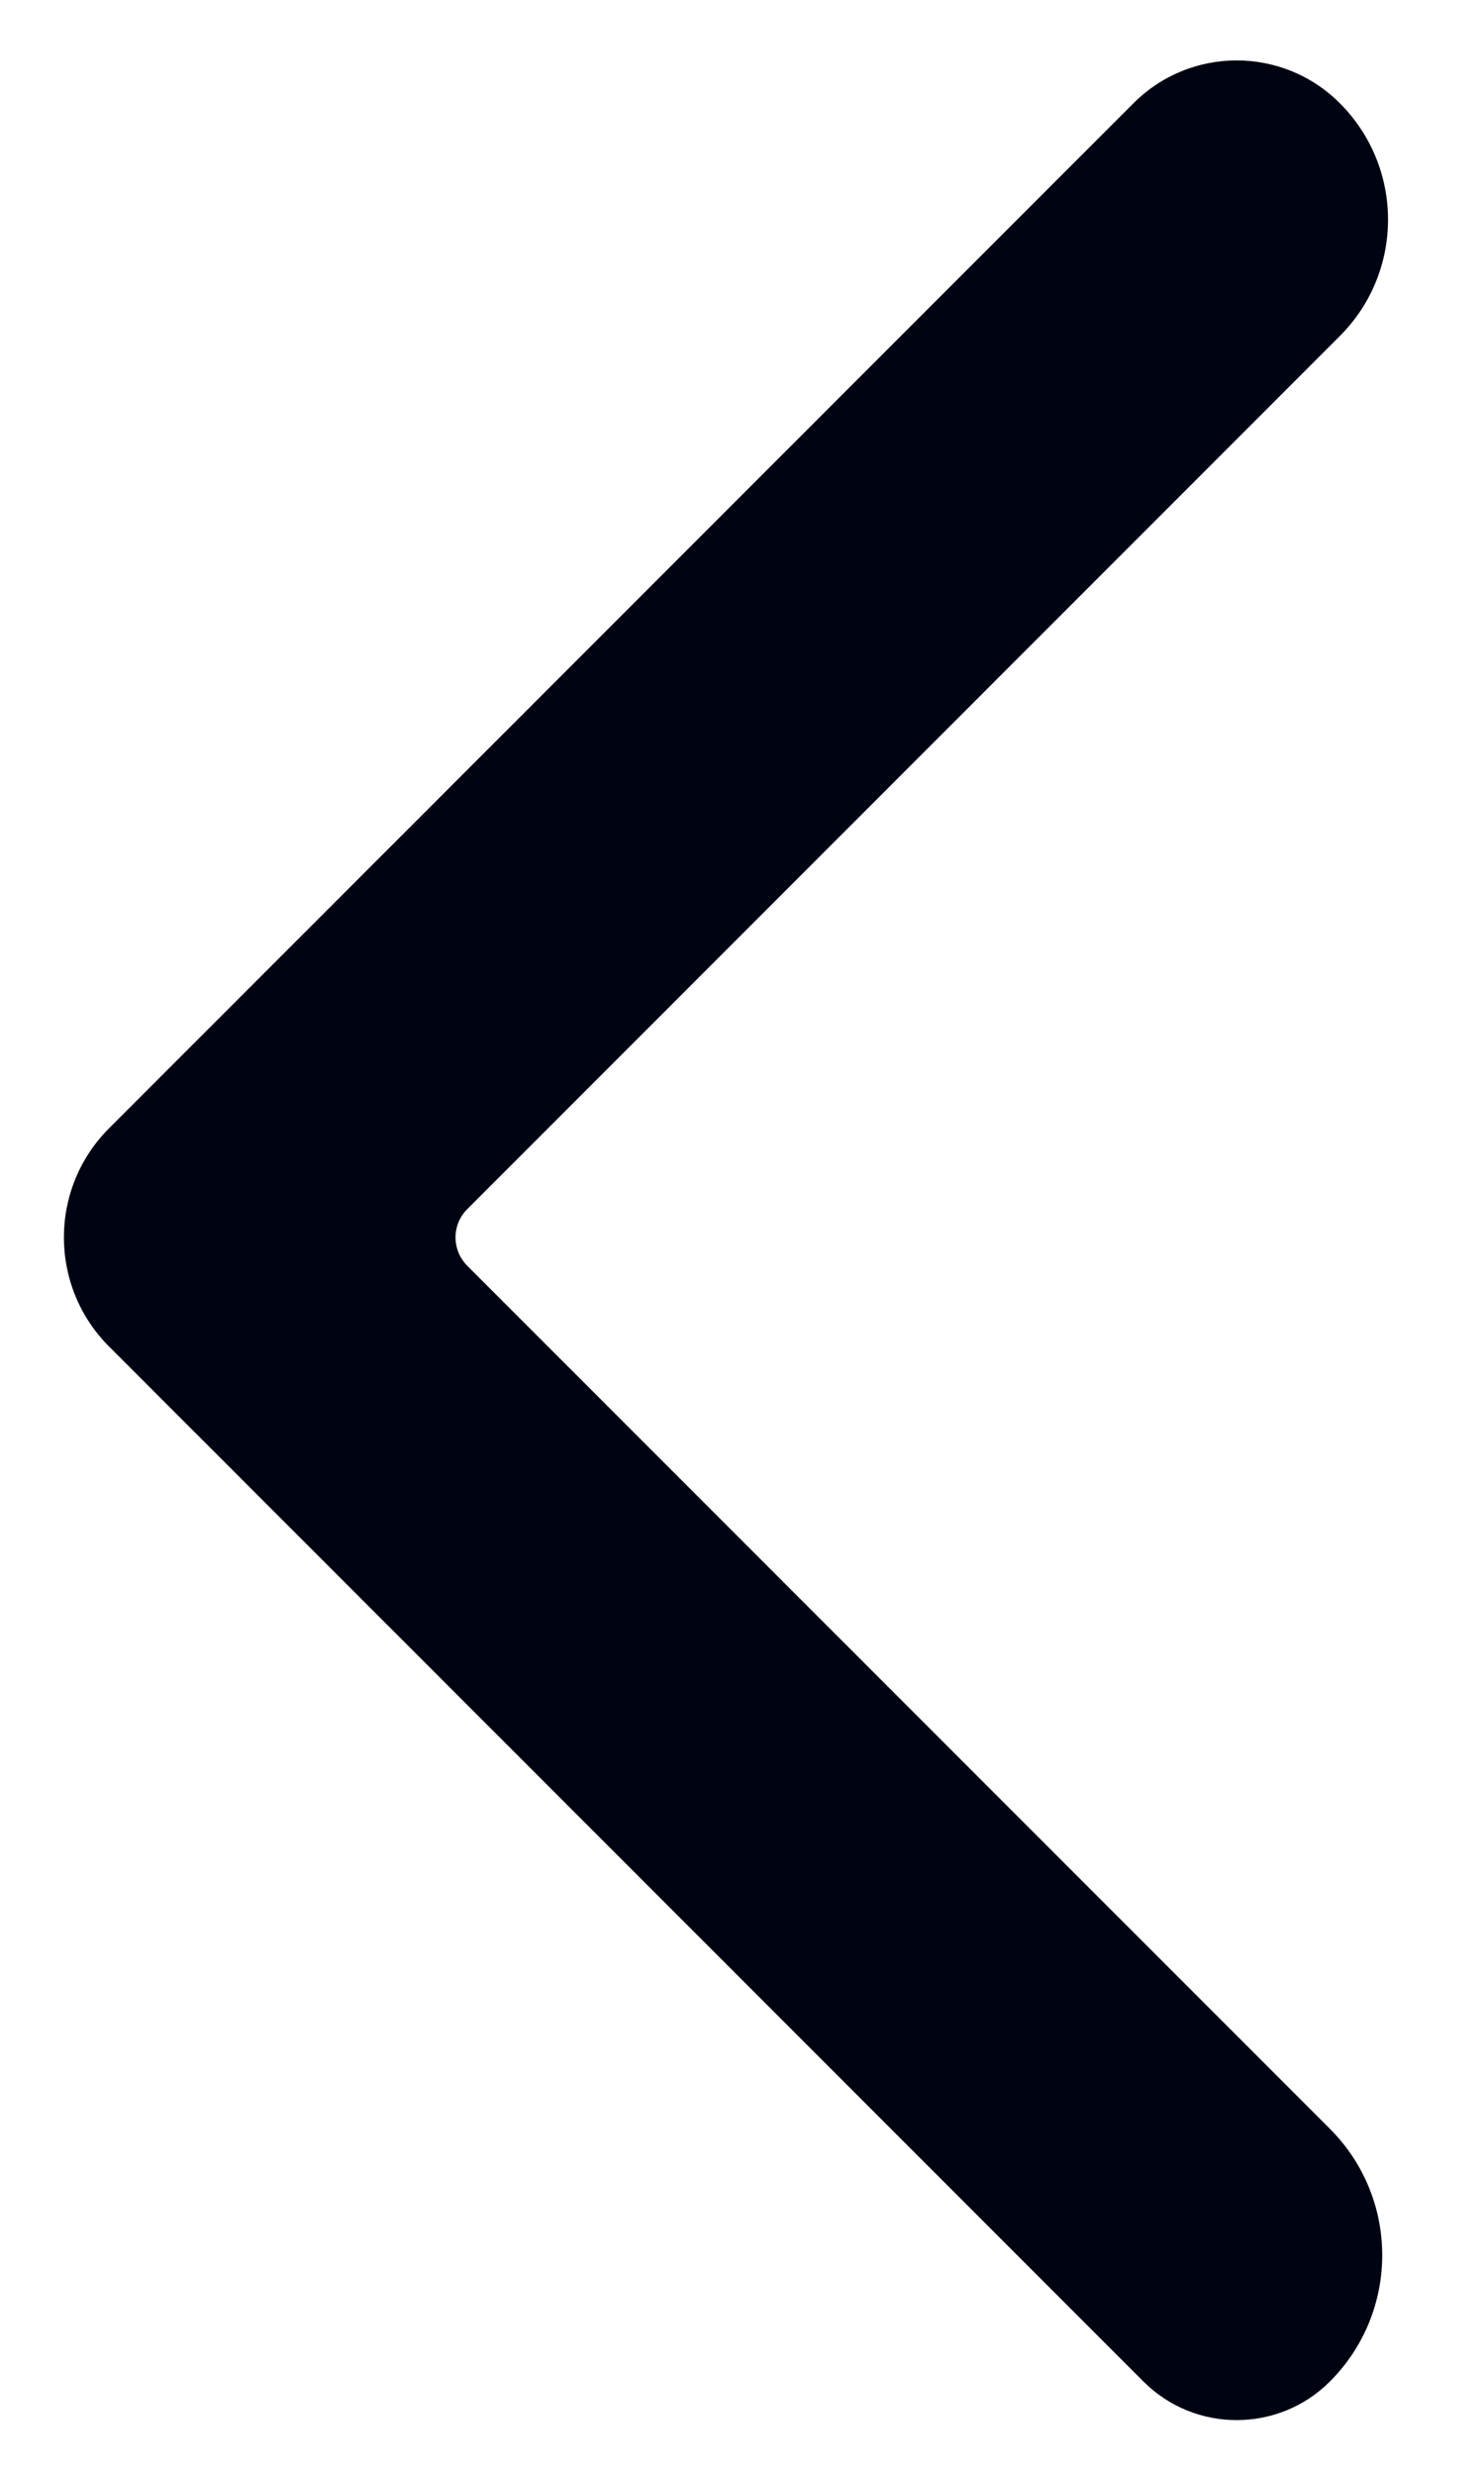 <svg width="12" height="20" viewBox="0 0 12 20" fill="none" xmlns="http://www.w3.org/2000/svg">
<path d="M10.754 19.246C10.338 19.662 9.662 19.662 9.246 19.246L0.882 10.882C0.395 10.395 0.395 9.605 0.882 9.118L9.166 0.834C9.627 0.373 10.373 0.373 10.834 0.834C11.354 1.354 11.354 2.196 10.834 2.716L3.778 9.772C3.652 9.898 3.652 10.102 3.778 10.229L10.754 17.204C11.318 17.768 11.318 18.682 10.754 19.246Z" fill="#000312"/>
</svg>
